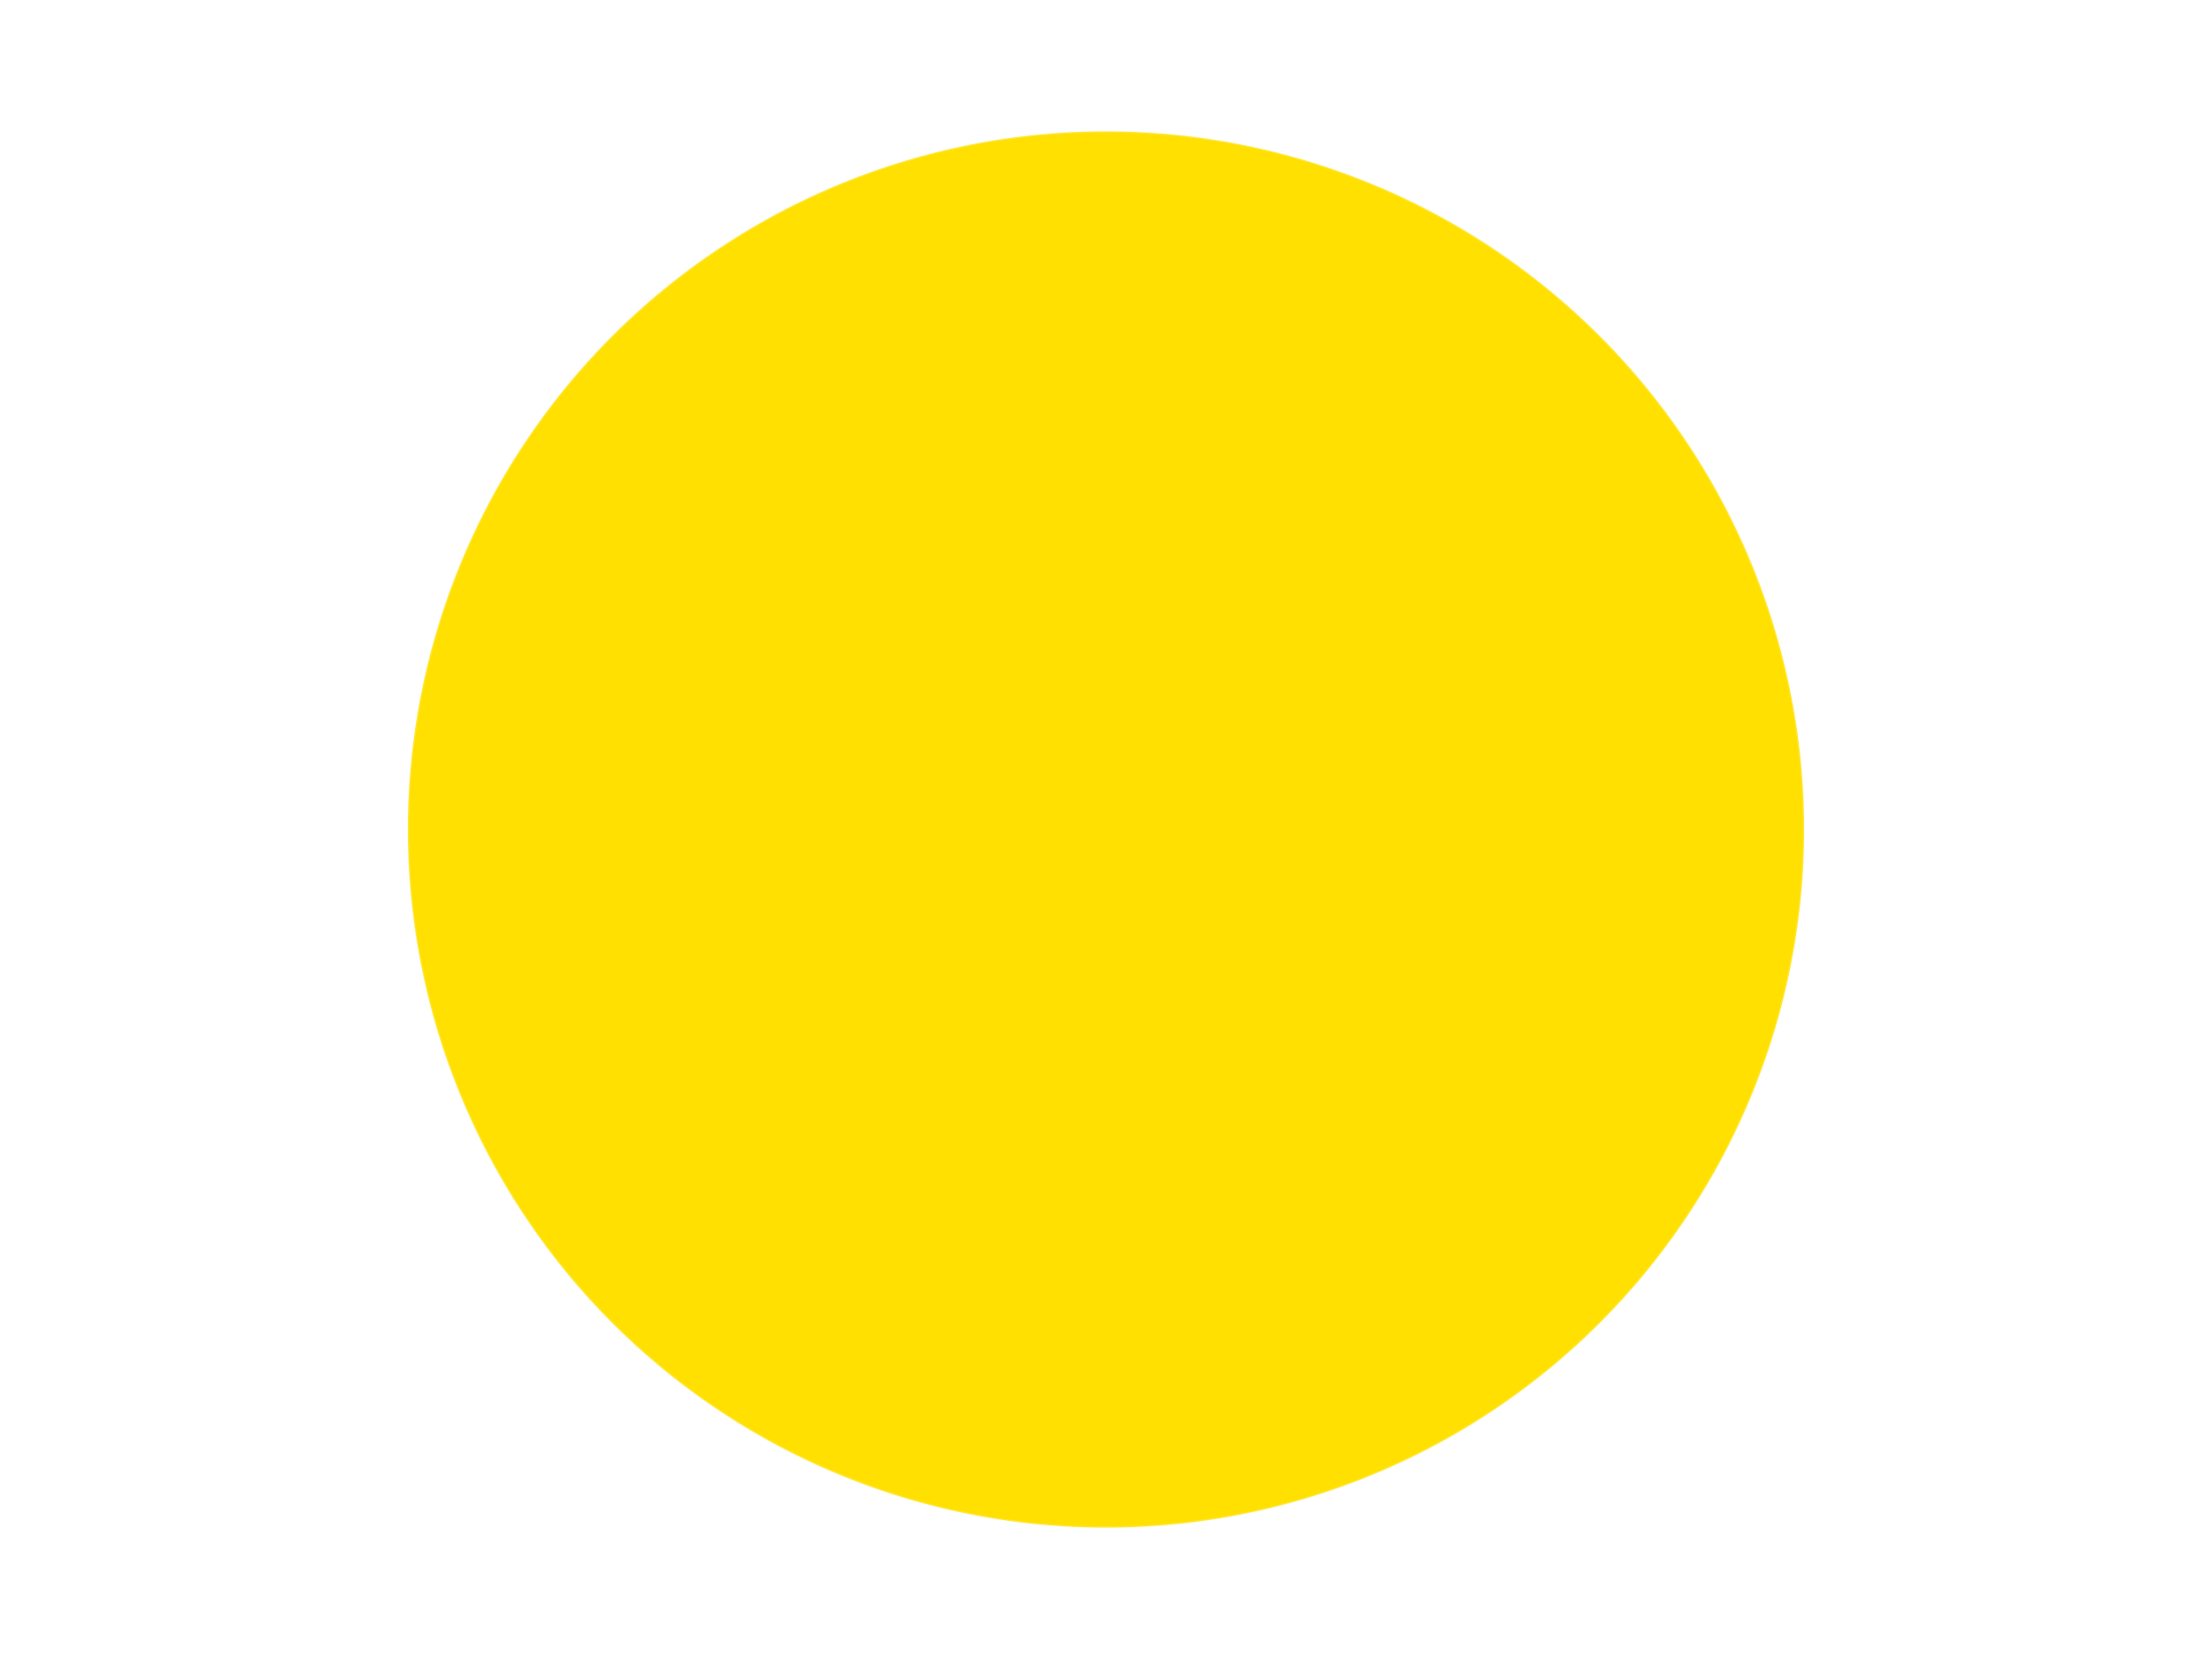 <?xml version='1.0' encoding='utf-8'?>
<svg xmlns="http://www.w3.org/2000/svg" xmlns:xlink="http://www.w3.org/1999/xlink" id="chart-469aa9e4-b639-4751-b94d-ea5ed41a3a0f" class="pygal-chart" viewBox="0 0 800 600"><!--Generated with pygal 3.0.4 (lxml) ©Kozea 2012-2016 on 2024-07-06--><!--http://pygal.org--><!--http://github.com/Kozea/pygal--><defs><style type="text/css">#chart-469aa9e4-b639-4751-b94d-ea5ed41a3a0f{-webkit-user-select:none;-webkit-font-smoothing:antialiased;font-family:Consolas,"Liberation Mono",Menlo,Courier,monospace}#chart-469aa9e4-b639-4751-b94d-ea5ed41a3a0f .title{font-family:Consolas,"Liberation Mono",Menlo,Courier,monospace;font-size:16px}#chart-469aa9e4-b639-4751-b94d-ea5ed41a3a0f .legends .legend text{font-family:Consolas,"Liberation Mono",Menlo,Courier,monospace;font-size:14px}#chart-469aa9e4-b639-4751-b94d-ea5ed41a3a0f .axis text{font-family:Consolas,"Liberation Mono",Menlo,Courier,monospace;font-size:10px}#chart-469aa9e4-b639-4751-b94d-ea5ed41a3a0f .axis text.major{font-family:Consolas,"Liberation Mono",Menlo,Courier,monospace;font-size:10px}#chart-469aa9e4-b639-4751-b94d-ea5ed41a3a0f .text-overlay text.value{font-family:Consolas,"Liberation Mono",Menlo,Courier,monospace;font-size:16px}#chart-469aa9e4-b639-4751-b94d-ea5ed41a3a0f .text-overlay text.label{font-family:Consolas,"Liberation Mono",Menlo,Courier,monospace;font-size:10px}#chart-469aa9e4-b639-4751-b94d-ea5ed41a3a0f .tooltip{font-family:Consolas,"Liberation Mono",Menlo,Courier,monospace;font-size:14px}#chart-469aa9e4-b639-4751-b94d-ea5ed41a3a0f text.no_data{font-family:Consolas,"Liberation Mono",Menlo,Courier,monospace;font-size:64px}
#chart-469aa9e4-b639-4751-b94d-ea5ed41a3a0f{background-color:transparent}#chart-469aa9e4-b639-4751-b94d-ea5ed41a3a0f path,#chart-469aa9e4-b639-4751-b94d-ea5ed41a3a0f line,#chart-469aa9e4-b639-4751-b94d-ea5ed41a3a0f rect,#chart-469aa9e4-b639-4751-b94d-ea5ed41a3a0f circle{-webkit-transition:150ms;-moz-transition:150ms;transition:150ms}#chart-469aa9e4-b639-4751-b94d-ea5ed41a3a0f .graph &gt; .background{fill:transparent}#chart-469aa9e4-b639-4751-b94d-ea5ed41a3a0f .plot &gt; .background{fill:transparent}#chart-469aa9e4-b639-4751-b94d-ea5ed41a3a0f .graph{fill:rgba(0,0,0,.87)}#chart-469aa9e4-b639-4751-b94d-ea5ed41a3a0f text.no_data{fill:rgba(0,0,0,1)}#chart-469aa9e4-b639-4751-b94d-ea5ed41a3a0f .title{fill:rgba(0,0,0,1)}#chart-469aa9e4-b639-4751-b94d-ea5ed41a3a0f .legends .legend text{fill:rgba(0,0,0,.87)}#chart-469aa9e4-b639-4751-b94d-ea5ed41a3a0f .legends .legend:hover text{fill:rgba(0,0,0,1)}#chart-469aa9e4-b639-4751-b94d-ea5ed41a3a0f .axis .line{stroke:rgba(0,0,0,1)}#chart-469aa9e4-b639-4751-b94d-ea5ed41a3a0f .axis .guide.line{stroke:rgba(0,0,0,.54)}#chart-469aa9e4-b639-4751-b94d-ea5ed41a3a0f .axis .major.line{stroke:rgba(0,0,0,.87)}#chart-469aa9e4-b639-4751-b94d-ea5ed41a3a0f .axis text.major{fill:rgba(0,0,0,1)}#chart-469aa9e4-b639-4751-b94d-ea5ed41a3a0f .axis.y .guides:hover .guide.line,#chart-469aa9e4-b639-4751-b94d-ea5ed41a3a0f .line-graph .axis.x .guides:hover .guide.line,#chart-469aa9e4-b639-4751-b94d-ea5ed41a3a0f .stackedline-graph .axis.x .guides:hover .guide.line,#chart-469aa9e4-b639-4751-b94d-ea5ed41a3a0f .xy-graph .axis.x .guides:hover .guide.line{stroke:rgba(0,0,0,1)}#chart-469aa9e4-b639-4751-b94d-ea5ed41a3a0f .axis .guides:hover text{fill:rgba(0,0,0,1)}#chart-469aa9e4-b639-4751-b94d-ea5ed41a3a0f .reactive{fill-opacity:1.0;stroke-opacity:.8;stroke-width:1}#chart-469aa9e4-b639-4751-b94d-ea5ed41a3a0f .ci{stroke:rgba(0,0,0,.87)}#chart-469aa9e4-b639-4751-b94d-ea5ed41a3a0f .reactive.active,#chart-469aa9e4-b639-4751-b94d-ea5ed41a3a0f .active .reactive{fill-opacity:0.6;stroke-opacity:.9;stroke-width:4}#chart-469aa9e4-b639-4751-b94d-ea5ed41a3a0f .ci .reactive.active{stroke-width:1.5}#chart-469aa9e4-b639-4751-b94d-ea5ed41a3a0f .series text{fill:rgba(0,0,0,1)}#chart-469aa9e4-b639-4751-b94d-ea5ed41a3a0f .tooltip rect{fill:transparent;stroke:rgba(0,0,0,1);-webkit-transition:opacity 150ms;-moz-transition:opacity 150ms;transition:opacity 150ms}#chart-469aa9e4-b639-4751-b94d-ea5ed41a3a0f .tooltip .label{fill:rgba(0,0,0,.87)}#chart-469aa9e4-b639-4751-b94d-ea5ed41a3a0f .tooltip .label{fill:rgba(0,0,0,.87)}#chart-469aa9e4-b639-4751-b94d-ea5ed41a3a0f .tooltip .legend{font-size:.8em;fill:rgba(0,0,0,.54)}#chart-469aa9e4-b639-4751-b94d-ea5ed41a3a0f .tooltip .x_label{font-size:.6em;fill:rgba(0,0,0,1)}#chart-469aa9e4-b639-4751-b94d-ea5ed41a3a0f .tooltip .xlink{font-size:.5em;text-decoration:underline}#chart-469aa9e4-b639-4751-b94d-ea5ed41a3a0f .tooltip .value{font-size:1.5em}#chart-469aa9e4-b639-4751-b94d-ea5ed41a3a0f .bound{font-size:.5em}#chart-469aa9e4-b639-4751-b94d-ea5ed41a3a0f .max-value{font-size:.75em;fill:rgba(0,0,0,.54)}#chart-469aa9e4-b639-4751-b94d-ea5ed41a3a0f .map-element{fill:transparent;stroke:rgba(0,0,0,.54) !important}#chart-469aa9e4-b639-4751-b94d-ea5ed41a3a0f .map-element .reactive{fill-opacity:inherit;stroke-opacity:inherit}#chart-469aa9e4-b639-4751-b94d-ea5ed41a3a0f .color-0,#chart-469aa9e4-b639-4751-b94d-ea5ed41a3a0f .color-0 a:visited{stroke:#F44336;fill:#F44336}#chart-469aa9e4-b639-4751-b94d-ea5ed41a3a0f .text-overlay .color-0 text{fill:black}
#chart-469aa9e4-b639-4751-b94d-ea5ed41a3a0f text.no_data{text-anchor:middle}#chart-469aa9e4-b639-4751-b94d-ea5ed41a3a0f .guide.line{fill:none}#chart-469aa9e4-b639-4751-b94d-ea5ed41a3a0f .centered{text-anchor:middle}#chart-469aa9e4-b639-4751-b94d-ea5ed41a3a0f .title{text-anchor:middle}#chart-469aa9e4-b639-4751-b94d-ea5ed41a3a0f .legends .legend text{fill-opacity:1}#chart-469aa9e4-b639-4751-b94d-ea5ed41a3a0f .axis.x text{text-anchor:middle}#chart-469aa9e4-b639-4751-b94d-ea5ed41a3a0f .axis.x:not(.web) text[transform]{text-anchor:start}#chart-469aa9e4-b639-4751-b94d-ea5ed41a3a0f .axis.x:not(.web) text[transform].backwards{text-anchor:end}#chart-469aa9e4-b639-4751-b94d-ea5ed41a3a0f .axis.y text{text-anchor:end}#chart-469aa9e4-b639-4751-b94d-ea5ed41a3a0f .axis.y text[transform].backwards{text-anchor:start}#chart-469aa9e4-b639-4751-b94d-ea5ed41a3a0f .axis.y2 text{text-anchor:start}#chart-469aa9e4-b639-4751-b94d-ea5ed41a3a0f .axis.y2 text[transform].backwards{text-anchor:end}#chart-469aa9e4-b639-4751-b94d-ea5ed41a3a0f .axis .guide.line{stroke-dasharray:4,4;stroke:black}#chart-469aa9e4-b639-4751-b94d-ea5ed41a3a0f .axis .major.guide.line{stroke-dasharray:6,6;stroke:black}#chart-469aa9e4-b639-4751-b94d-ea5ed41a3a0f .horizontal .axis.y .guide.line,#chart-469aa9e4-b639-4751-b94d-ea5ed41a3a0f .horizontal .axis.y2 .guide.line,#chart-469aa9e4-b639-4751-b94d-ea5ed41a3a0f .vertical .axis.x .guide.line{opacity:0}#chart-469aa9e4-b639-4751-b94d-ea5ed41a3a0f .horizontal .axis.always_show .guide.line,#chart-469aa9e4-b639-4751-b94d-ea5ed41a3a0f .vertical .axis.always_show .guide.line{opacity:1 !important}#chart-469aa9e4-b639-4751-b94d-ea5ed41a3a0f .axis.y .guides:hover .guide.line,#chart-469aa9e4-b639-4751-b94d-ea5ed41a3a0f .axis.y2 .guides:hover .guide.line,#chart-469aa9e4-b639-4751-b94d-ea5ed41a3a0f .axis.x .guides:hover .guide.line{opacity:1}#chart-469aa9e4-b639-4751-b94d-ea5ed41a3a0f .axis .guides:hover text{opacity:1}#chart-469aa9e4-b639-4751-b94d-ea5ed41a3a0f .nofill{fill:none}#chart-469aa9e4-b639-4751-b94d-ea5ed41a3a0f .subtle-fill{fill-opacity:.2}#chart-469aa9e4-b639-4751-b94d-ea5ed41a3a0f .dot{stroke-width:1px;fill-opacity:1;stroke-opacity:1}#chart-469aa9e4-b639-4751-b94d-ea5ed41a3a0f .dot.active{stroke-width:5px}#chart-469aa9e4-b639-4751-b94d-ea5ed41a3a0f .dot.negative{fill:transparent}#chart-469aa9e4-b639-4751-b94d-ea5ed41a3a0f text,#chart-469aa9e4-b639-4751-b94d-ea5ed41a3a0f tspan{stroke:none !important}#chart-469aa9e4-b639-4751-b94d-ea5ed41a3a0f .series text.active{opacity:1}#chart-469aa9e4-b639-4751-b94d-ea5ed41a3a0f .tooltip rect{fill-opacity:.95;stroke-width:.5}#chart-469aa9e4-b639-4751-b94d-ea5ed41a3a0f .tooltip text{fill-opacity:1}#chart-469aa9e4-b639-4751-b94d-ea5ed41a3a0f .showable{visibility:hidden}#chart-469aa9e4-b639-4751-b94d-ea5ed41a3a0f .showable.shown{visibility:visible}#chart-469aa9e4-b639-4751-b94d-ea5ed41a3a0f .gauge-background{fill:rgba(229,229,229,1);stroke:none}#chart-469aa9e4-b639-4751-b94d-ea5ed41a3a0f .bg-lines{stroke:transparent;stroke-width:2px}</style><script type="text/javascript">window.pygal = window.pygal || {};window.pygal.config = window.pygal.config || {};window.pygal.config['469aa9e4-b639-4751-b94d-ea5ed41a3a0f'] = {"allow_interruptions": false, "box_mode": "extremes", "classes": ["pygal-chart"], "css": ["file://style.css", "file://graph.css"], "defs": [], "disable_xml_declaration": false, "dots_size": 2.5, "dynamic_print_values": false, "explicit_size": false, "fill": false, "force_uri_protocol": "https", "formatter": null, "half_pie": false, "height": 600, "include_x_axis": false, "inner_radius": 0, "interpolate": null, "interpolation_parameters": {}, "interpolation_precision": 250, "inverse_y_axis": false, "js": ["//kozea.github.io/pygal.js/2.0.x/pygal-tooltips.min.js"], "legend_at_bottom": false, "legend_at_bottom_columns": null, "legend_box_size": 12, "logarithmic": false, "margin": 20, "margin_bottom": null, "margin_left": null, "margin_right": null, "margin_top": null, "max_scale": 16, "min_scale": 4, "missing_value_fill_truncation": "x", "no_data_text": "No data", "no_prefix": false, "order_min": null, "pretty_print": false, "print_labels": false, "print_values": false, "print_values_position": "center", "print_zeroes": true, "range": null, "rounded_bars": null, "secondary_range": null, "show_dots": true, "show_legend": false, "show_minor_x_labels": true, "show_minor_y_labels": true, "show_only_major_dots": false, "show_x_guides": false, "show_x_labels": true, "show_y_guides": true, "show_y_labels": true, "spacing": 10, "stack_from_top": false, "strict": false, "stroke": true, "stroke_style": null, "style": {"background": "transparent", "ci_colors": [], "colors": ["#F44336", "#3F51B5", "#009688", "#FFC107", "#FF5722", "#9C27B0", "#03A9F4", "#8BC34A", "#FF9800", "#E91E63", "#2196F3", "#4CAF50", "#FFEB3B", "#673AB7", "#00BCD4", "#CDDC39", "#9E9E9E", "#607D8B"], "dot_opacity": "1", "font_family": "Consolas, \"Liberation Mono\", Menlo, Courier, monospace", "foreground": "rgba(0, 0, 0, .87)", "foreground_strong": "rgba(0, 0, 0, 1)", "foreground_subtle": "rgba(0, 0, 0, .54)", "guide_stroke_color": "black", "guide_stroke_dasharray": "4,4", "label_font_family": "Consolas, \"Liberation Mono\", Menlo, Courier, monospace", "label_font_size": 10, "legend_font_family": "Consolas, \"Liberation Mono\", Menlo, Courier, monospace", "legend_font_size": 14, "major_guide_stroke_color": "black", "major_guide_stroke_dasharray": "6,6", "major_label_font_family": "Consolas, \"Liberation Mono\", Menlo, Courier, monospace", "major_label_font_size": 10, "no_data_font_family": "Consolas, \"Liberation Mono\", Menlo, Courier, monospace", "no_data_font_size": 64, "opacity": "1.0", "opacity_hover": "0.6", "plot_background": "transparent", "stroke_opacity": ".8", "stroke_opacity_hover": ".9", "stroke_width": "1", "stroke_width_hover": "4", "title_font_family": "Consolas, \"Liberation Mono\", Menlo, Courier, monospace", "title_font_size": 16, "tooltip_font_family": "Consolas, \"Liberation Mono\", Menlo, Courier, monospace", "tooltip_font_size": 14, "transition": "150ms", "value_background": "rgba(229, 229, 229, 1)", "value_colors": [], "value_font_family": "Consolas, \"Liberation Mono\", Menlo, Courier, monospace", "value_font_size": 16, "value_label_font_family": "Consolas, \"Liberation Mono\", Menlo, Courier, monospace", "value_label_font_size": 10}, "title": null, "tooltip_border_radius": 0, "tooltip_fancy_mode": true, "truncate_label": null, "truncate_legend": null, "width": 800, "x_label_rotation": 0, "x_labels": null, "x_labels_major": null, "x_labels_major_count": null, "x_labels_major_every": null, "x_title": null, "xrange": null, "y_label_rotation": 0, "y_labels": null, "y_labels_major": null, "y_labels_major_count": null, "y_labels_major_every": null, "y_title": null, "zero": 0, "legends": ["Yellow"]}</script><script type="text/javascript" xlink:href="https://kozea.github.io/pygal.js/2.0.x/pygal-tooltips.min.js"/></defs><title>Pygal</title><g class="graph pie-graph vertical"><rect x="0" y="0" width="800" height="600" class="background"/><g transform="translate(20, 20)" class="plot"><rect x="0" y="0" width="760" height="560" class="background"/><g class="series serie-0 color-0"><g class="slices"><g class="slice" style="fill: #FFE001; stroke: #FFE001"><path d="M380 28 A252 252 0 1 1 379.997 28 L380 280 A0 0 0 1 0 380 280 z" class="slice reactive tooltip-trigger"/><desc class="value">2</desc><desc class="x centered">380.00063</desc><desc class="y centered">405.999999998425</desc></g></g></g></g><g class="titles"/><g transform="translate(20, 20)" class="plot overlay"><g class="series serie-0 color-0"/></g><g transform="translate(20, 20)" class="plot text-overlay"><g class="series serie-0 color-0"/></g><g transform="translate(20, 20)" class="plot tooltip-overlay"><g transform="translate(0 0)" style="opacity: 0" class="tooltip"><rect rx="0" ry="0" width="0" height="0" class="tooltip-box"/><g class="text"/></g></g></g></svg>